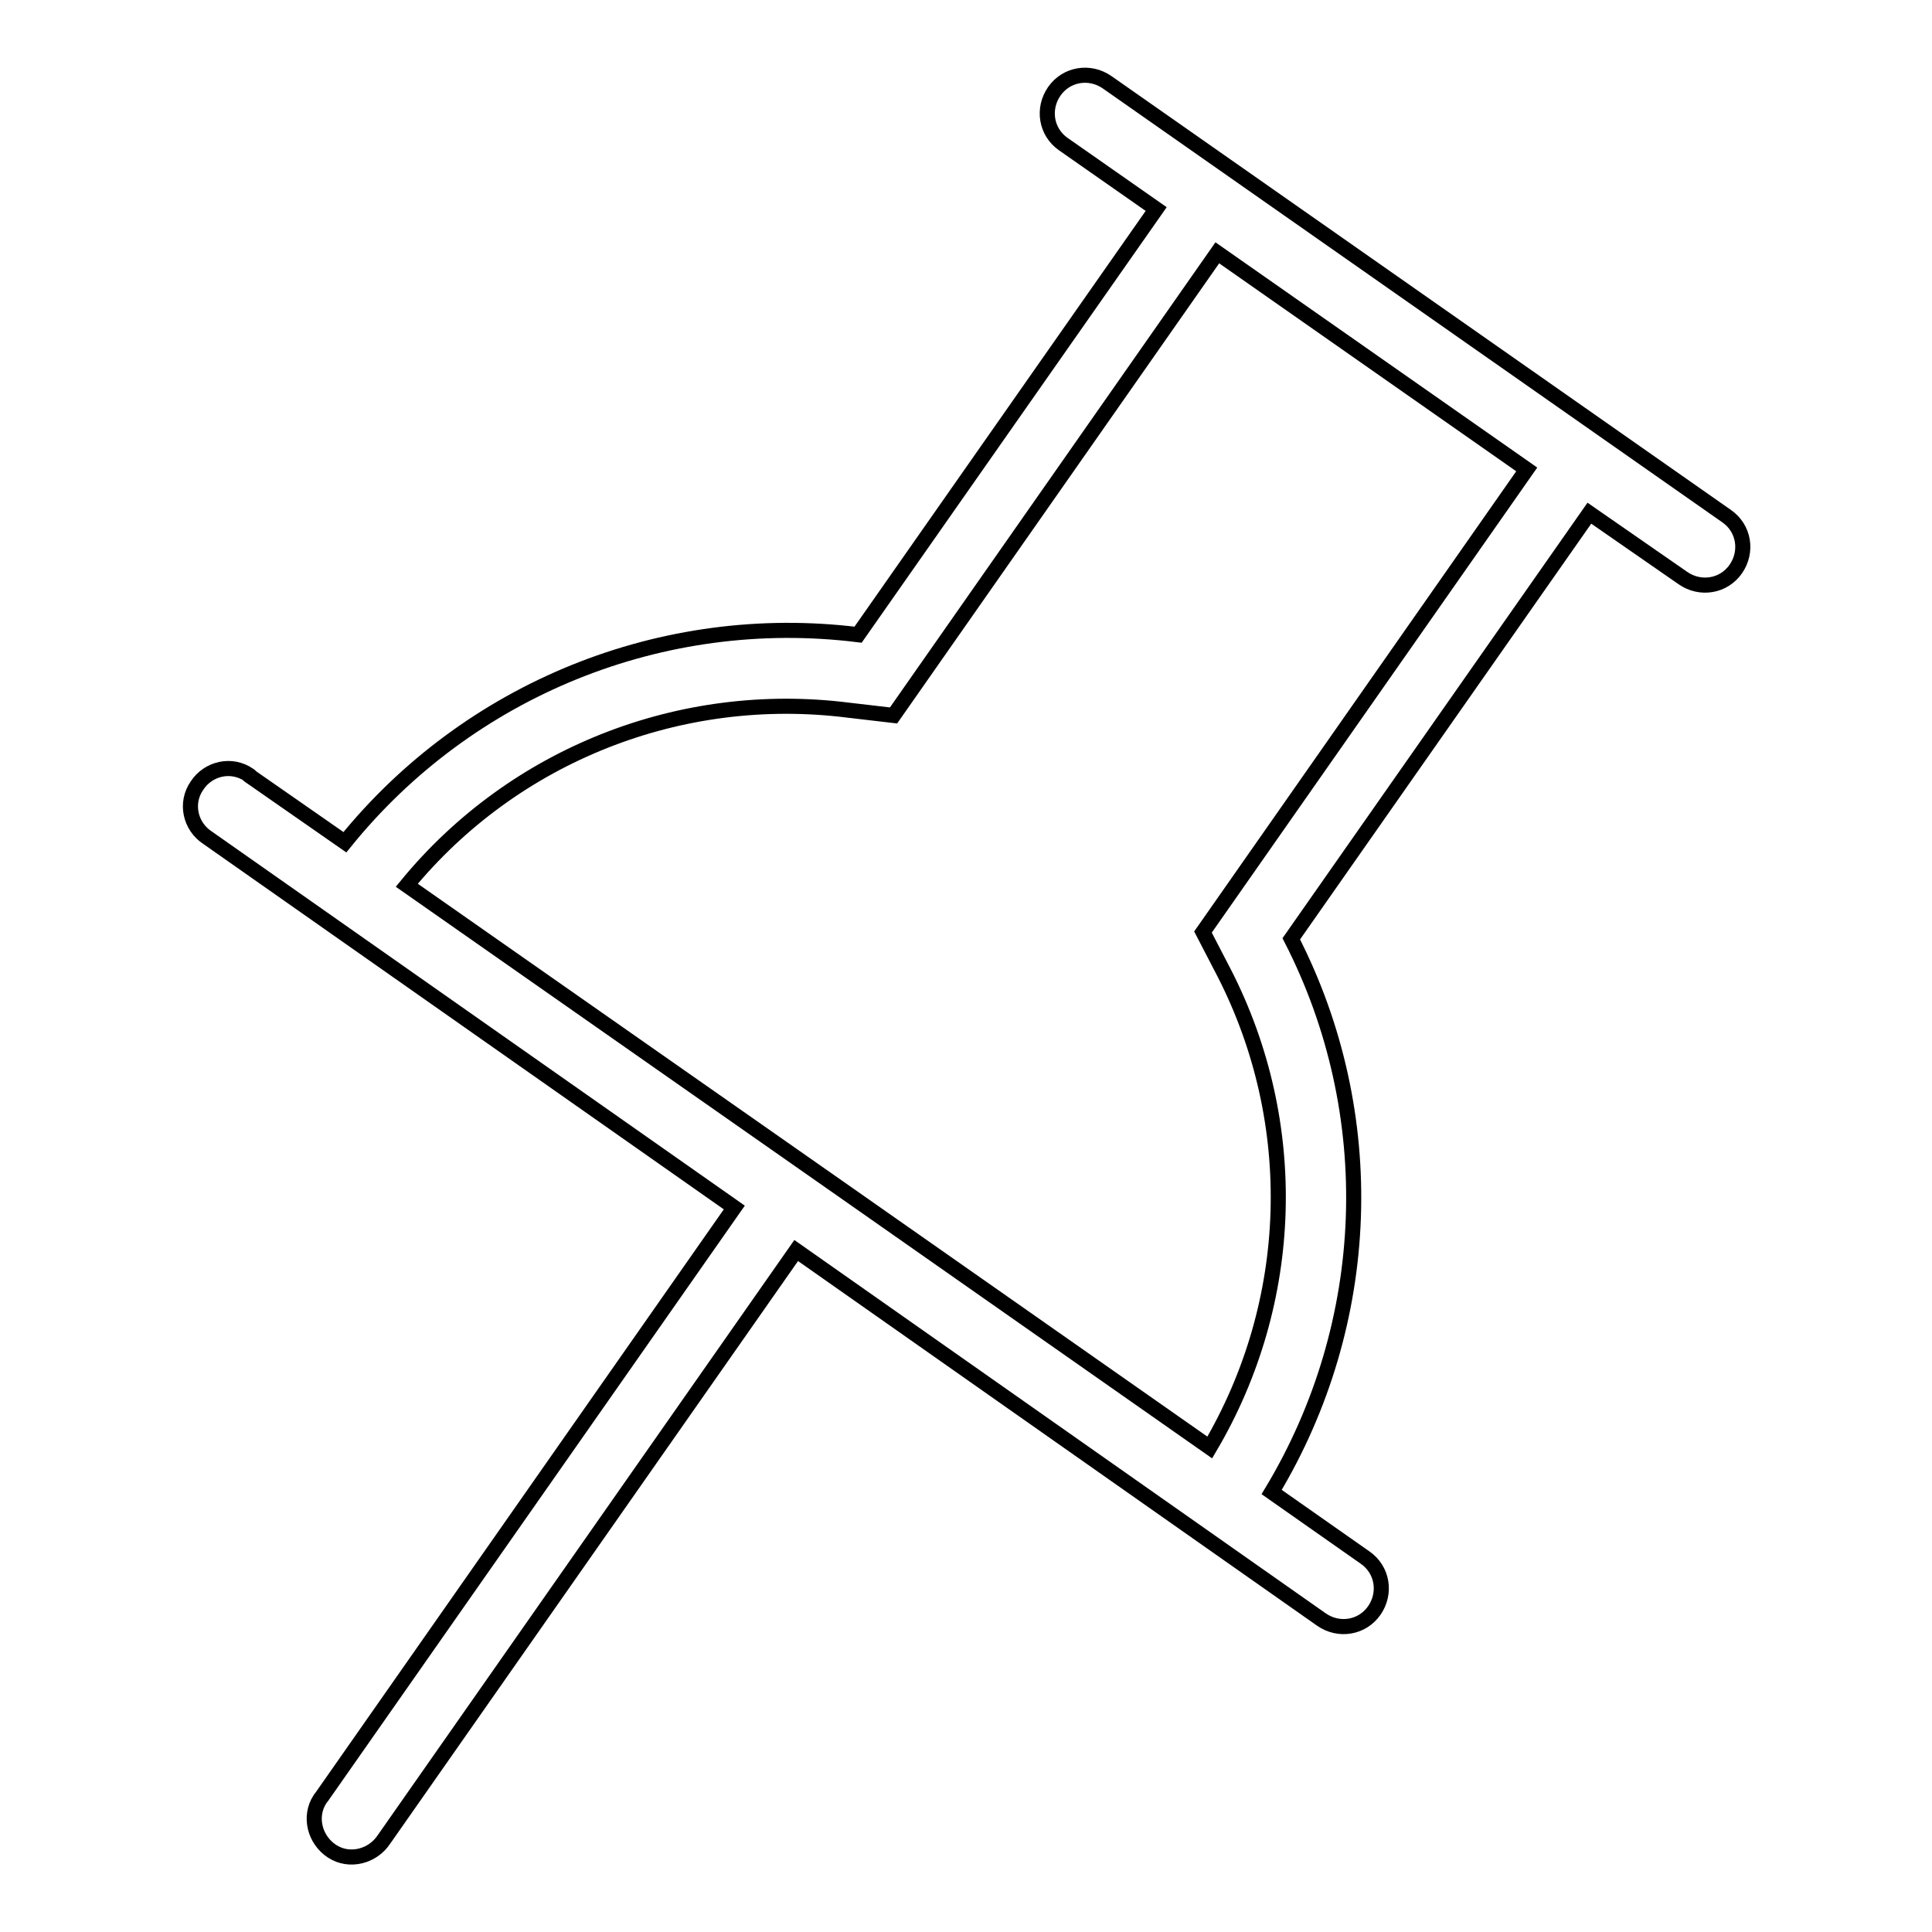 <?xml version="1.0" encoding="utf-8"?>
<!-- Svg Vector Icons : http://www.onlinewebfonts.com/icon -->
<!DOCTYPE svg PUBLIC "-//W3C//DTD SVG 1.1//EN" "http://www.w3.org/Graphics/SVG/1.1/DTD/svg11.dtd">
<svg version="1.1" xmlns="http://www.w3.org/2000/svg" xmlns:xlink="http://www.w3.org/1999/xlink" x="0px" y="0px" viewBox="0 0 256 256" enable-background="new 0 0 256 256" xml:space="preserve">
<g> <path stroke-width="2" fill-opacity="0" stroke="#000000"  d="M53.9,117.3l57.3,40.1l49.1,34.4c11.4-19.3,12.1-43,1.9-62.9l-2.8-5.4l42.9-61.3l-41-28.7l-42.9,61.3 l-6-0.7C90.2,91.3,68.1,100,53.9,117.3L53.9,117.3z M105.5,165.7l-54.6,78c-1.5,2.3-4.6,3.1-6.9,1.6c-2.3-1.5-3.1-4.6-1.6-6.9 c0.1-0.1,0.2-0.3,0.3-0.4l54.6-78L27.5,111c-2.3-1.5-3-4.6-1.4-6.9c1.5-2.3,4.6-3,6.9-1.4c0.1,0.1,0.2,0.1,0.2,0.2l12.5,8.7 c16.4-20.3,42.1-30.7,68-27.5l39.5-56.4l-12.3-8.6c-2.3-1.6-2.8-4.7-1.2-7c1.6-2.3,4.7-2.8,7-1.2l0,0l82.1,57.5 c2.3,1.6,2.8,4.7,1.2,7c-1.6,2.3-4.7,2.8-7,1.2l0,0L210.6,68l-39.5,56.4c11.9,23.2,10.9,50.9-2.6,73.3l12.4,8.7 c2.3,1.6,2.8,4.7,1.2,7c-1.6,2.3-4.7,2.8-7,1.2L105.5,165.7L105.5,165.7z"/></g>
</svg>
